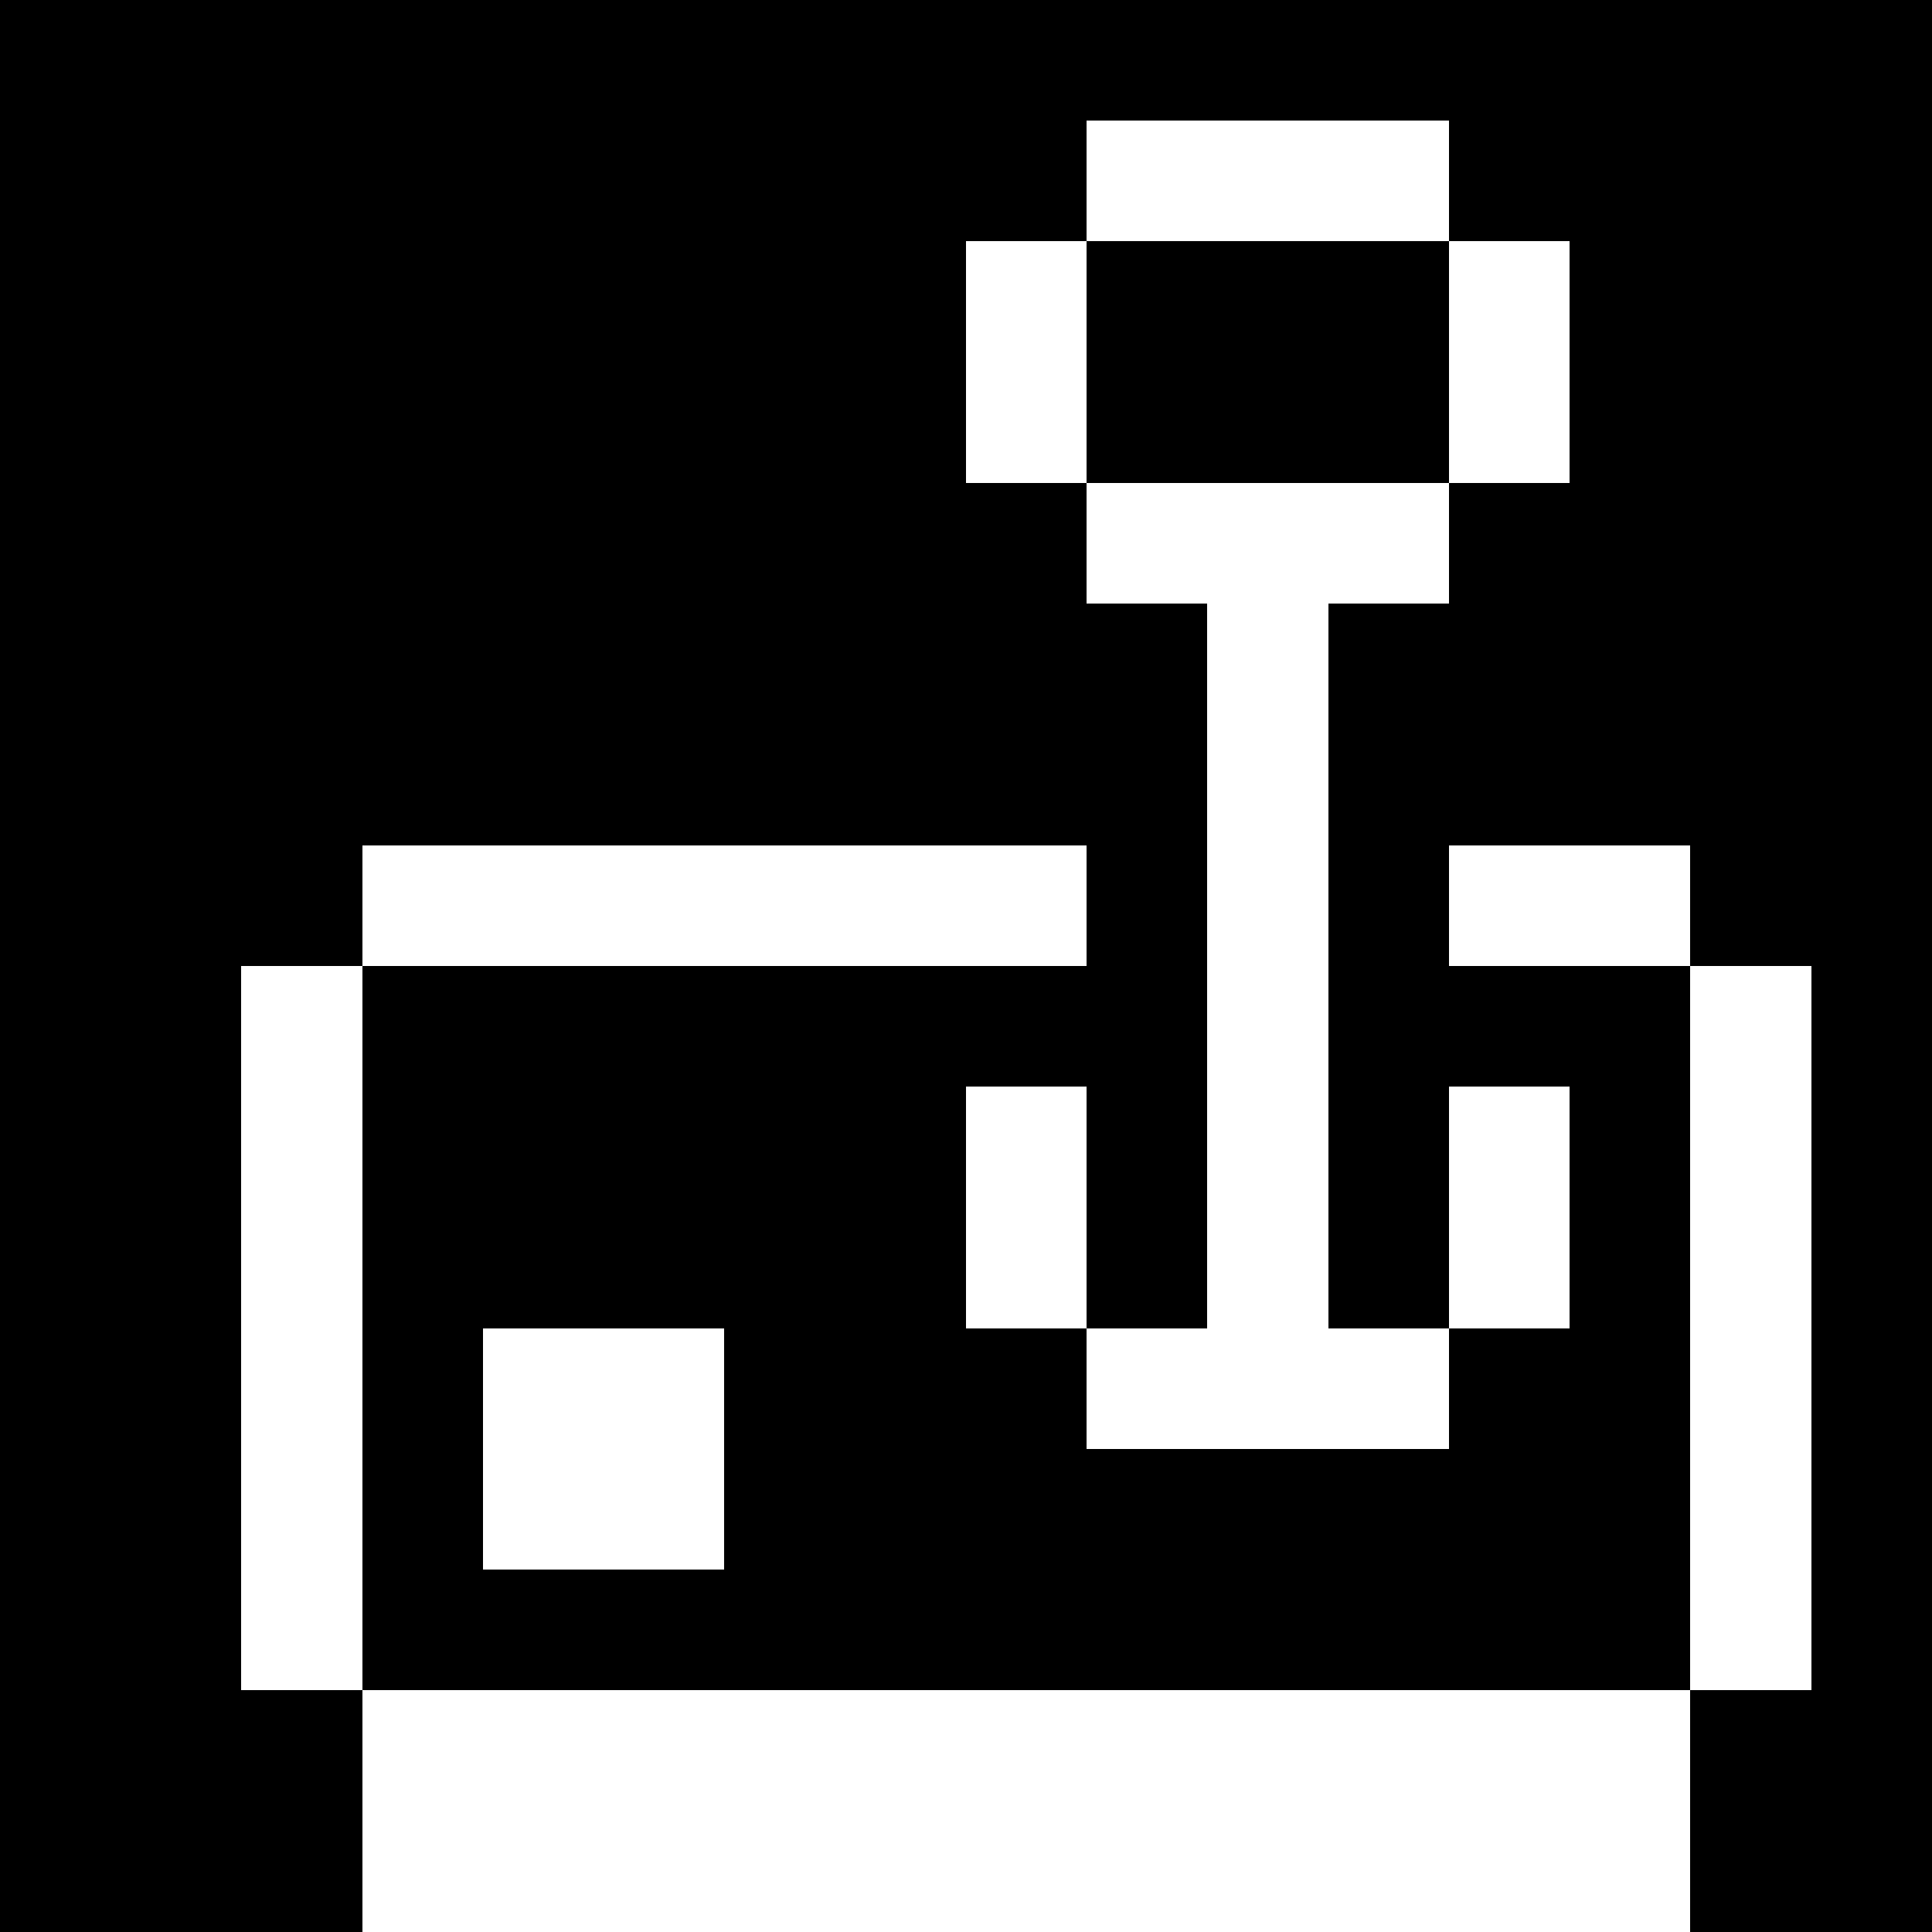 <svg xmlns="http://www.w3.org/2000/svg" width="16" height="16" shape-rendering="crispEdges"><rect width="100%" height="100%" fill="#808080" stroke="none"/><path d="M0 0h1v1H0zm1 0h1v1H1zm1 0h1v1H2zm1 0h1v1H3zm1 0h1v1H4zm1 0h1v1H5zm1 0h1v1H6zm1 0h1v1H7zm1 0h1v1H8zm1 0h1v1H9zm1 0h1v1h-1zm1 0h1v1h-1zm1 0h1v1h-1zm1 0h1v1h-1zm1 0h1v1h-1zm1 0h1v1h-1zM0 1h1v1H0zm1 0h1v1H1zm1 0h1v1H2zm1 0h1v1H3zm1 0h1v1H4zm1 0h1v1H5zm1 0h1v1H6zm1 0h1v1H7zm1 0h1v1H8z"/><path fill="#FFF" d="M9 1h1v1H9zm1 0h1v1h-1zm1 0h1v1h-1z"/><path d="M12 1h1v1h-1zm1 0h1v1h-1zm1 0h1v1h-1zm1 0h1v1h-1zM0 2h1v1H0zm1 0h1v1H1zm1 0h1v1H2zm1 0h1v1H3zm1 0h1v1H4zm1 0h1v1H5zm1 0h1v1H6zm1 0h1v1H7z"/><path fill="#FFF" d="M8 2h1v1H8z"/><path d="M9 2h1v1H9zm1 0h1v1h-1zm1 0h1v1h-1z"/><path fill="#FFF" d="M12 2h1v1h-1z"/><path d="M13 2h1v1h-1zm1 0h1v1h-1zm1 0h1v1h-1zM0 3h1v1H0zm1 0h1v1H1zm1 0h1v1H2zm1 0h1v1H3zm1 0h1v1H4zm1 0h1v1H5zm1 0h1v1H6zm1 0h1v1H7z"/><path fill="#FFF" d="M8 3h1v1H8z"/><path d="M9 3h1v1H9zm1 0h1v1h-1zm1 0h1v1h-1z"/><path fill="#FFF" d="M12 3h1v1h-1z"/><path d="M13 3h1v1h-1zm1 0h1v1h-1zm1 0h1v1h-1zM0 4h1v1H0zm1 0h1v1H1zm1 0h1v1H2zm1 0h1v1H3zm1 0h1v1H4zm1 0h1v1H5zm1 0h1v1H6zm1 0h1v1H7zm1 0h1v1H8z"/><path fill="#FFF" d="M9 4h1v1H9zm1 0h1v1h-1zm1 0h1v1h-1z"/><path d="M12 4h1v1h-1zm1 0h1v1h-1zm1 0h1v1h-1zm1 0h1v1h-1zM0 5h1v1H0zm1 0h1v1H1zm1 0h1v1H2zm1 0h1v1H3zm1 0h1v1H4zm1 0h1v1H5zm1 0h1v1H6zm1 0h1v1H7zm1 0h1v1H8zm1 0h1v1H9z"/><path fill="#FFF" d="M10 5h1v1h-1z"/><path d="M11 5h1v1h-1zm1 0h1v1h-1zm1 0h1v1h-1zm1 0h1v1h-1zm1 0h1v1h-1zM0 6h1v1H0zm1 0h1v1H1zm1 0h1v1H2zm1 0h1v1H3zm1 0h1v1H4zm1 0h1v1H5zm1 0h1v1H6zm1 0h1v1H7zm1 0h1v1H8zm1 0h1v1H9z"/><path fill="#FFF" d="M10 6h1v1h-1z"/><path d="M11 6h1v1h-1zm1 0h1v1h-1zm1 0h1v1h-1zm1 0h1v1h-1zm1 0h1v1h-1zM0 7h1v1H0zm1 0h1v1H1zm1 0h1v1H2z"/><path fill="#FFF" d="M3 7h1v1H3zm1 0h1v1H4zm1 0h1v1H5zm1 0h1v1H6zm1 0h1v1H7zm1 0h1v1H8z"/><path d="M9 7h1v1H9z"/><path fill="#FFF" d="M10 7h1v1h-1z"/><path d="M11 7h1v1h-1z"/><path fill="#FFF" d="M12 7h1v1h-1zm1 0h1v1h-1z"/><path d="M14 7h1v1h-1zm1 0h1v1h-1zM0 8h1v1H0zm1 0h1v1H1z"/><path fill="#FFF" d="M2 8h1v1H2z"/><path d="M3 8h1v1H3zm1 0h1v1H4zm1 0h1v1H5zm1 0h1v1H6zm1 0h1v1H7zm1 0h1v1H8zm1 0h1v1H9z"/><path fill="#FFF" d="M10 8h1v1h-1z"/><path d="M11 8h1v1h-1zm1 0h1v1h-1zm1 0h1v1h-1z"/><path fill="#FFF" d="M14 8h1v1h-1z"/><path d="M15 8h1v1h-1zM0 9h1v1H0zm1 0h1v1H1z"/><path fill="#FFF" d="M2 9h1v1H2z"/><path d="M3 9h1v1H3zm1 0h1v1H4zm1 0h1v1H5zm1 0h1v1H6zm1 0h1v1H7z"/><path fill="#FFF" d="M8 9h1v1H8z"/><path d="M9 9h1v1H9z"/><path fill="#FFF" d="M10 9h1v1h-1z"/><path d="M11 9h1v1h-1z"/><path fill="#FFF" d="M12 9h1v1h-1z"/><path d="M13 9h1v1h-1z"/><path fill="#FFF" d="M14 9h1v1h-1z"/><path d="M15 9h1v1h-1zM0 10h1v1H0zm1 0h1v1H1z"/><path fill="#FFF" d="M2 10h1v1H2z"/><path d="M3 10h1v1H3zm1 0h1v1H4zm1 0h1v1H5zm1 0h1v1H6zm1 0h1v1H7z"/><path fill="#FFF" d="M8 10h1v1H8z"/><path d="M9 10h1v1H9z"/><path fill="#FFF" d="M10 10h1v1h-1z"/><path d="M11 10h1v1h-1z"/><path fill="#FFF" d="M12 10h1v1h-1z"/><path d="M13 10h1v1h-1z"/><path fill="#FFF" d="M14 10h1v1h-1z"/><path d="M15 10h1v1h-1zM0 11h1v1H0zm1 0h1v1H1z"/><path fill="#FFF" d="M2 11h1v1H2z"/><path d="M3 11h1v1H3z"/><path fill="#FFF" d="M4 11h1v1H4zm1 0h1v1H5z"/><path d="M6 11h1v1H6zm1 0h1v1H7zm1 0h1v1H8z"/><path fill="#FFF" d="M9 11h1v1H9zm1 0h1v1h-1zm1 0h1v1h-1z"/><path d="M12 11h1v1h-1zm1 0h1v1h-1z"/><path fill="#FFF" d="M14 11h1v1h-1z"/><path d="M15 11h1v1h-1zM0 12h1v1H0zm1 0h1v1H1z"/><path fill="#FFF" d="M2 12h1v1H2z"/><path d="M3 12h1v1H3z"/><path fill="#FFF" d="M4 12h1v1H4zm1 0h1v1H5z"/><path d="M6 12h1v1H6zm1 0h1v1H7zm1 0h1v1H8zm1 0h1v1H9zm1 0h1v1h-1zm1 0h1v1h-1zm1 0h1v1h-1zm1 0h1v1h-1z"/><path fill="#FFF" d="M14 12h1v1h-1z"/><path d="M15 12h1v1h-1zM0 13h1v1H0zm1 0h1v1H1z"/><path fill="#FFF" d="M2 13h1v1H2z"/><path d="M3 13h1v1H3zm1 0h1v1H4zm1 0h1v1H5zm1 0h1v1H6zm1 0h1v1H7zm1 0h1v1H8zm1 0h1v1H9zm1 0h1v1h-1zm1 0h1v1h-1zm1 0h1v1h-1zm1 0h1v1h-1z"/><path fill="#FFF" d="M14 13h1v1h-1z"/><path d="M15 13h1v1h-1zM0 14h1v1H0zm1 0h1v1H1zm1 0h1v1H2z"/><path fill="#FFF" d="M3 14h1v1H3zm1 0h1v1H4zm1 0h1v1H5zm1 0h1v1H6zm1 0h1v1H7zm1 0h1v1H8zm1 0h1v1H9zm1 0h1v1h-1zm1 0h1v1h-1zm1 0h1v1h-1zm1 0h1v1h-1z"/><path d="M14 14h1v1h-1zm1 0h1v1h-1zM0 15h1v1H0zm1 0h1v1H1zm1 0h1v1H2z"/><path fill="#FFF" d="M3 15h1v1H3zm1 0h1v1H4zm1 0h1v1H5zm1 0h1v1H6zm1 0h1v1H7zm1 0h1v1H8zm1 0h1v1H9zm1 0h1v1h-1zm1 0h1v1h-1zm1 0h1v1h-1zm1 0h1v1h-1z"/><path d="M14 15h1v1h-1zm1 0h1v1h-1z"/></svg>